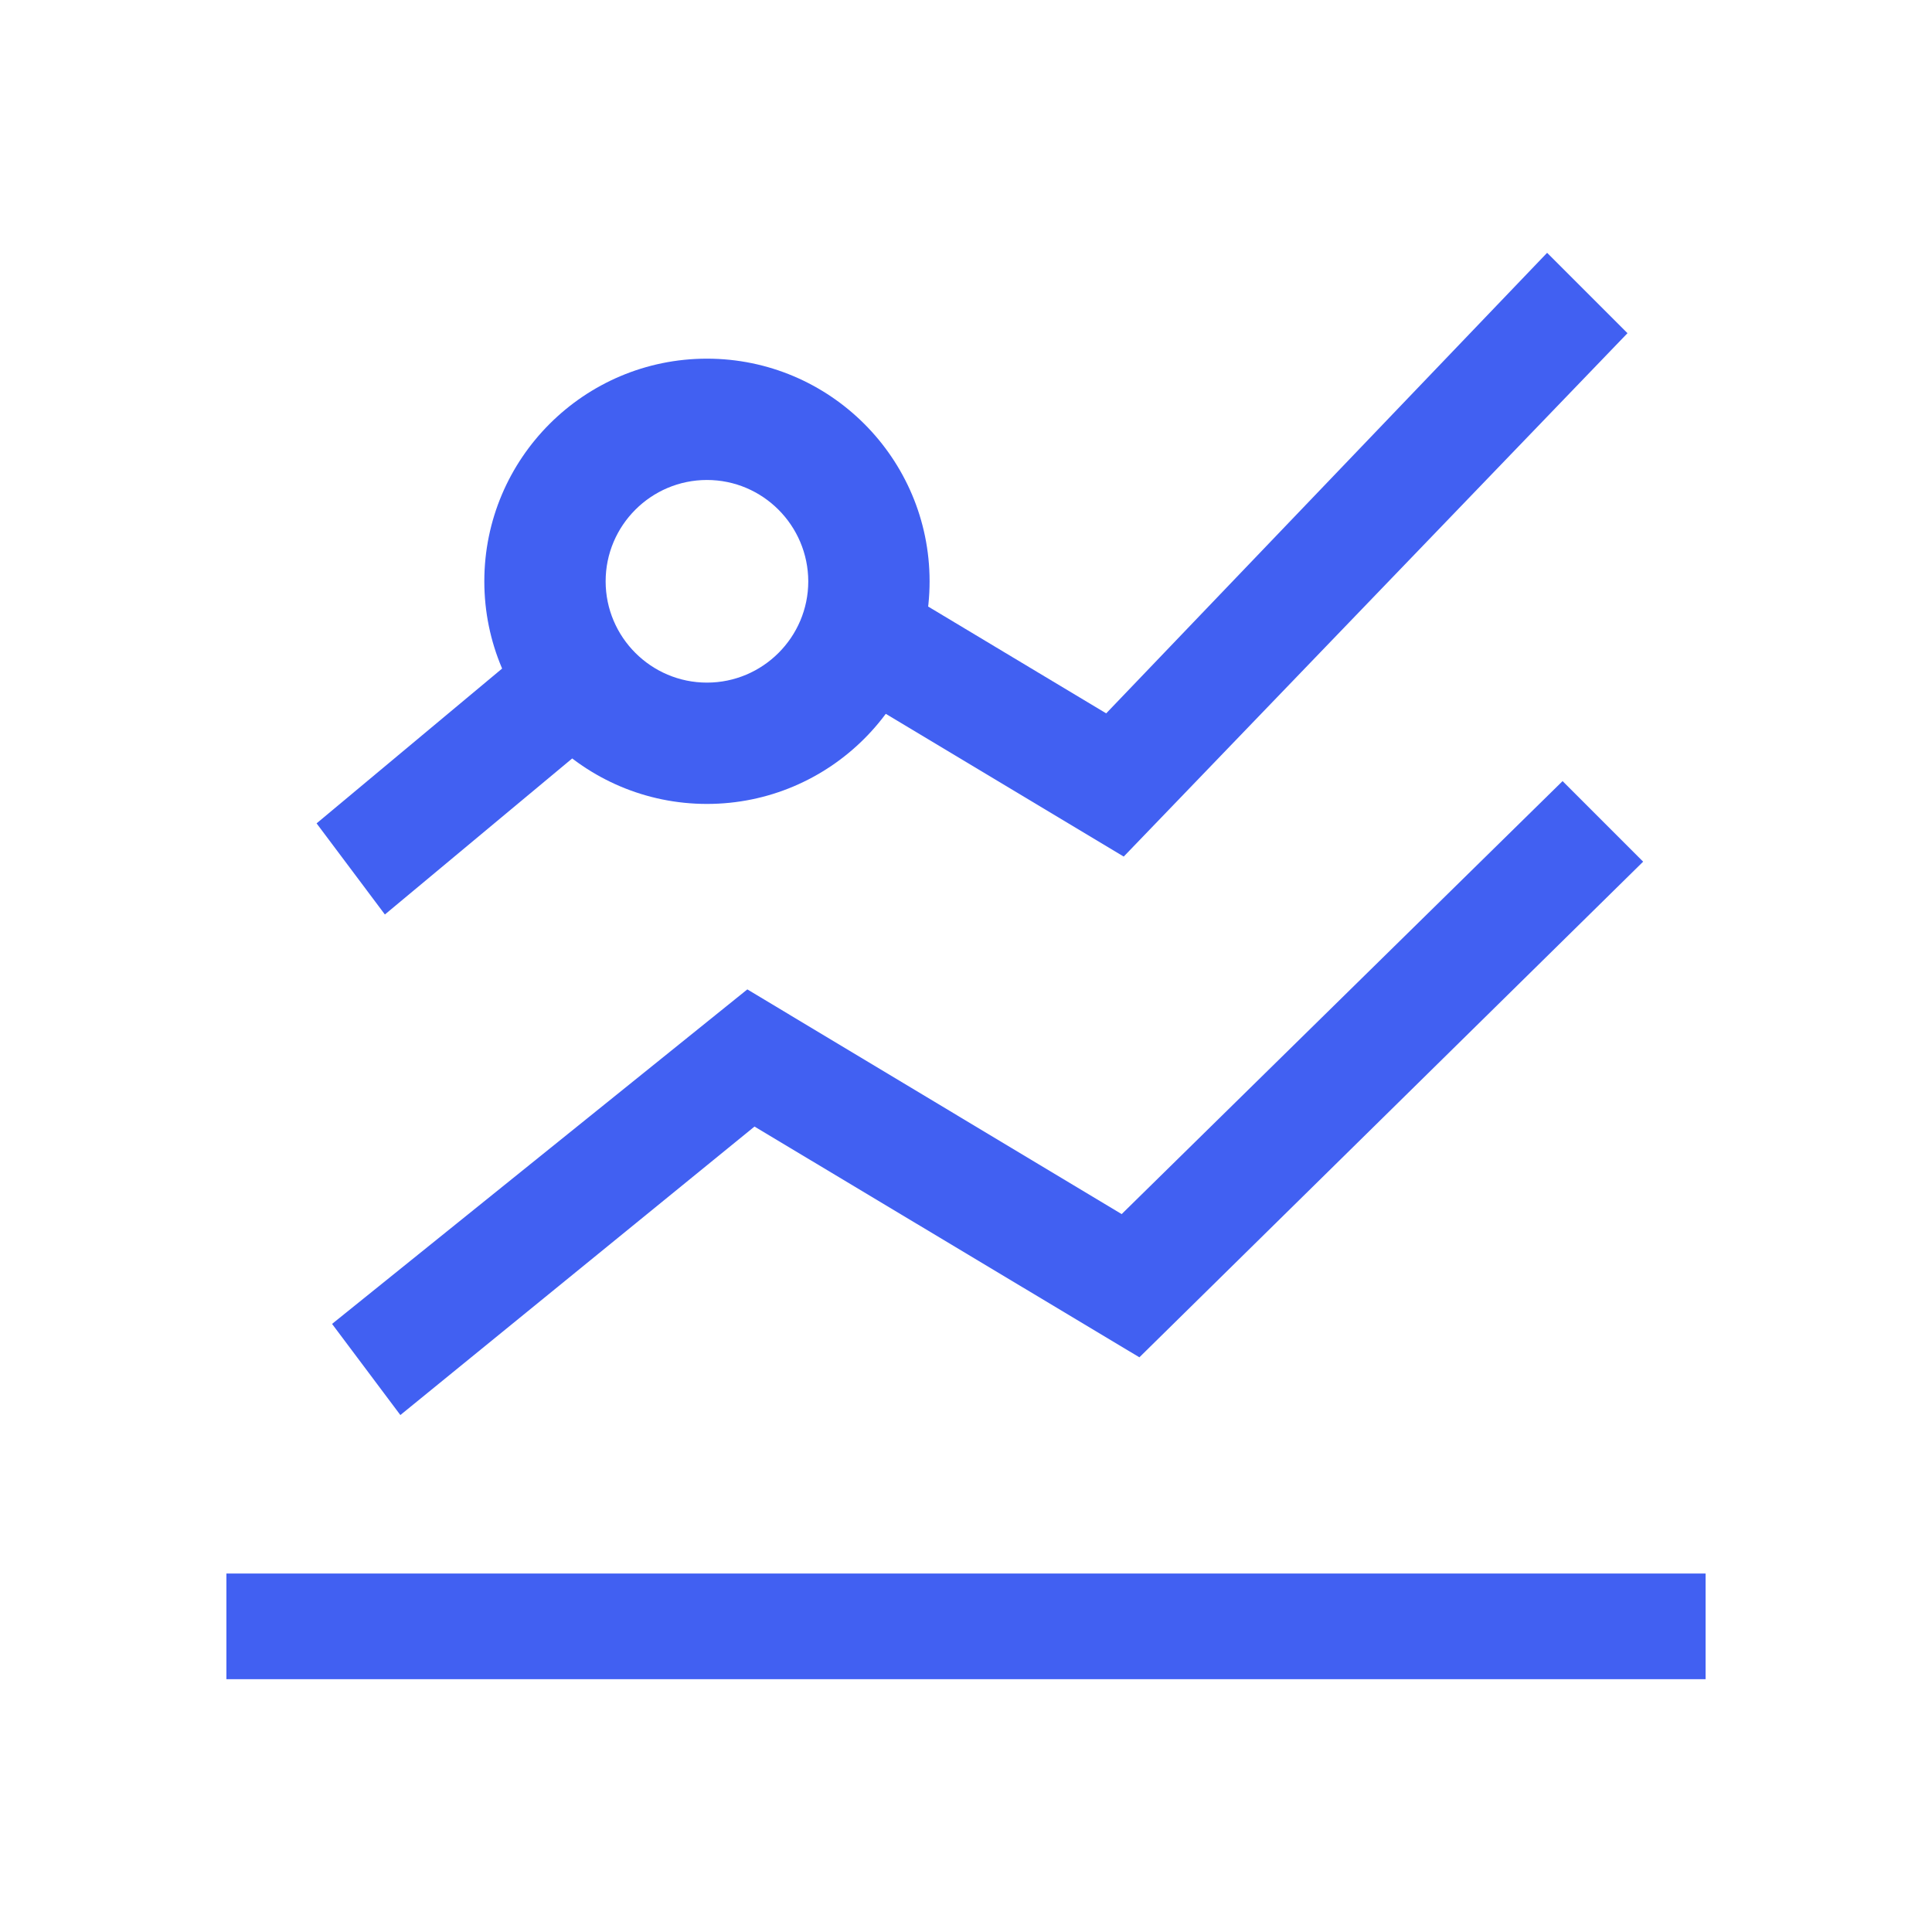 <?xml version="1.0" standalone="no"?><!DOCTYPE svg PUBLIC "-//W3C//DTD SVG 1.1//EN" "http://www.w3.org/Graphics/SVG/1.1/DTD/svg11.dtd"><svg t="1724830557590" class="icon" viewBox="0 0 1024 1024" version="1.1" xmlns="http://www.w3.org/2000/svg" p-id="6723" xmlns:xlink="http://www.w3.org/1999/xlink" width="32" height="32"><path d="M120 834h784v56H120zM603.9 719.4l-204-122.3L212.2 750 176 701.7l220.1-177.3 198.4 119.1L828.2 414l42.7 42.7zM312.8 315.4l-145 121 36.2 48.3 146.2-121.8c-18-10.3-31.5-27.2-37.4-47.5zM820 134L586.3 378.1l-117.5-70.5c-3.8 21-15.7 39-32.4 50.9L595.6 454l267-277.4L820 134z" fill="#4160f2" p-id="6724"></path><path d="M374.7 426.1c-65.1 0-118-52.9-118-118s52.9-118 118-118 118 52.9 118 118-52.9 118-118 118z m0-171.7c-29.6 0-53.7 24.1-53.7 53.7s24.1 53.7 53.7 53.7 53.7-24.1 53.7-53.7c-0.1-29.6-24.1-53.7-53.7-53.7z" fill="#4160f2" p-id="6725"></path></svg>